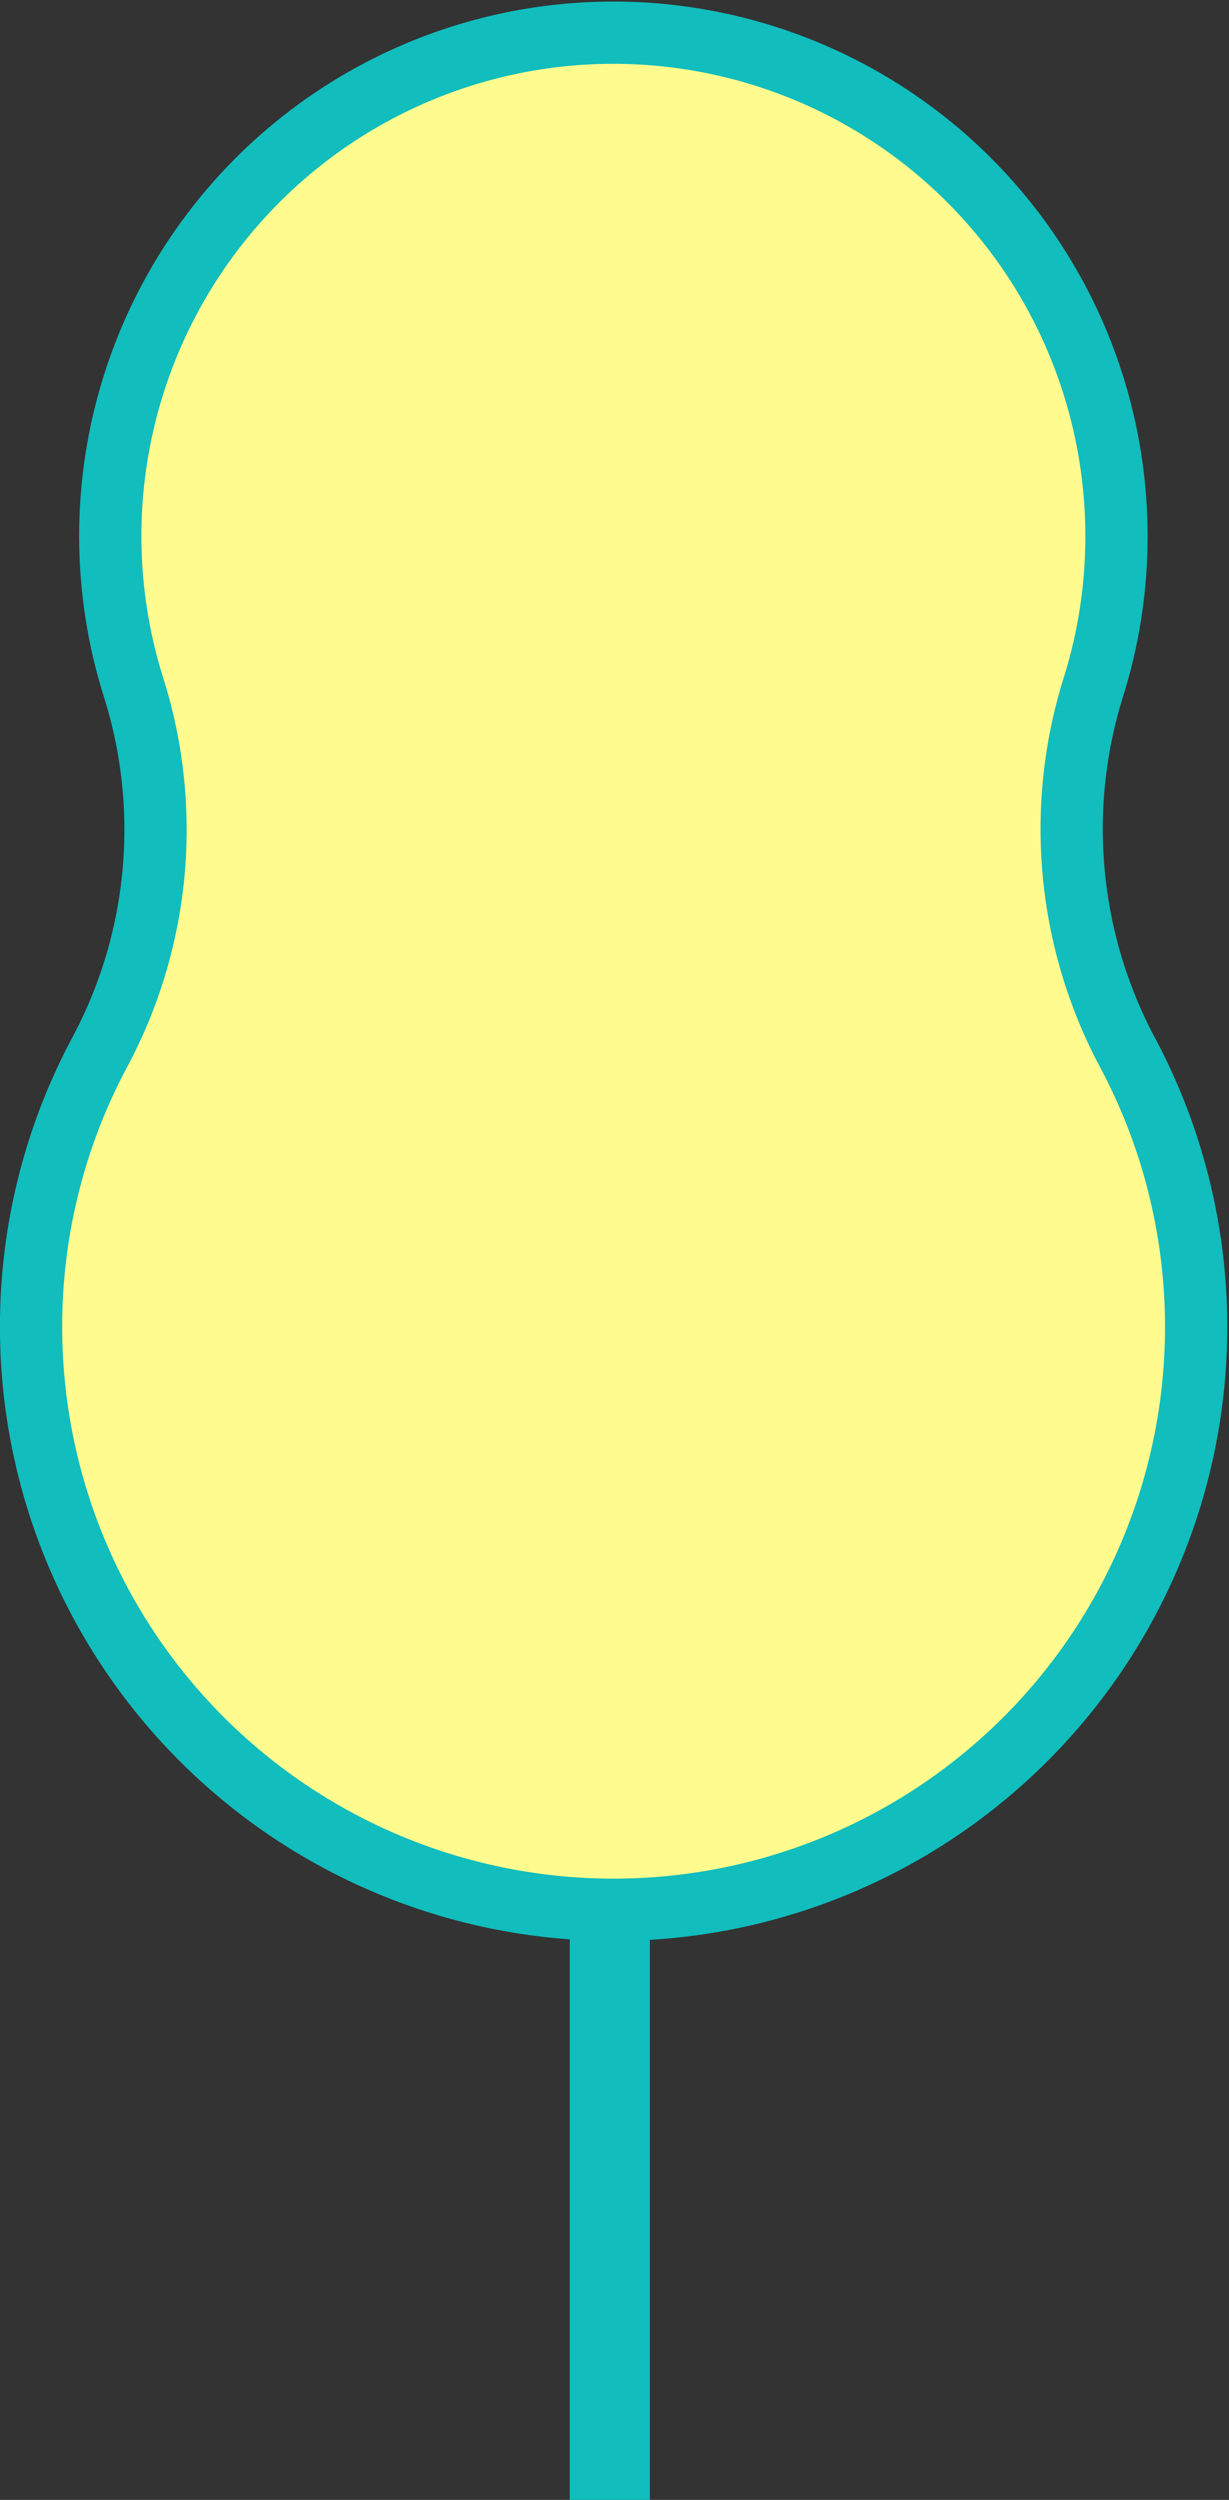 <svg xmlns="http://www.w3.org/2000/svg" width="29.618" height="60.217" viewBox="0 0 29.618 60.217"><rect x="0" y="0" width="29.618" height="60.217" fill="#333333" stroke="none"/><g transform="translate(0.75 0.785)"><rect width="1.932" height="33.356" transform="translate(12.98 26.076)" fill="#11bdbd"/><path d="M-246.163-1791.967a12.125,12.125,0,0,1,7.923-15.205,12.125,12.125,0,0,1,15.206,7.924,12.128,12.128,0,0,1,.535,2.868h0c.017.257.025.516.025.774a12.1,12.1,0,0,1-.533,3.564,11.439,11.439,0,0,0,.764,8.81,14.039,14.039,0,0,1-5.673,19.026,14.039,14.039,0,0,1-19.026-5.673,14.037,14.037,0,0,1-1.654-5.683h0c-.023-.331-.035-.661-.035-.993a13.984,13.984,0,0,1,1.666-6.639A11.365,11.365,0,0,0-246.163-1791.967Z" transform="translate(248.63 1807.734)" fill="#fffb8e" stroke="#11bdbd" stroke-miterlimit="10" stroke-width="1.5"/></g></svg>